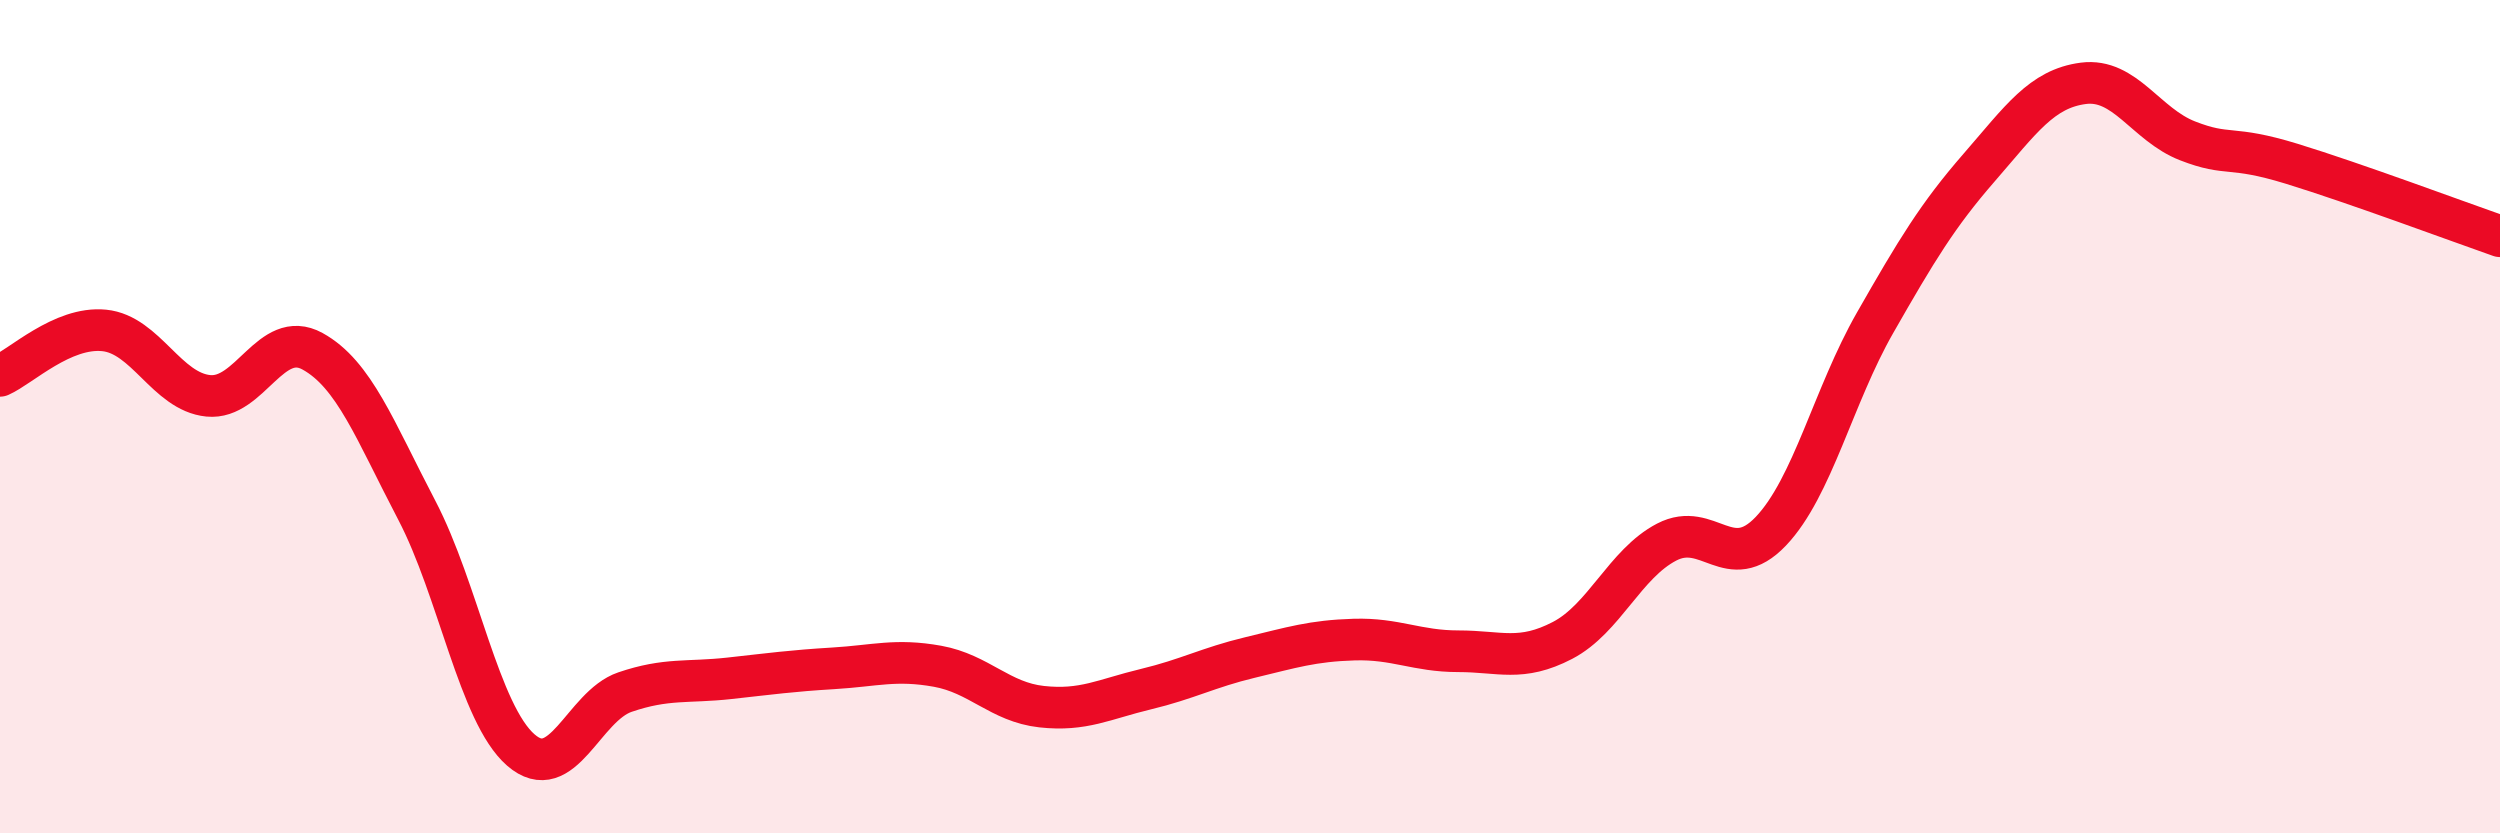 
    <svg width="60" height="20" viewBox="0 0 60 20" xmlns="http://www.w3.org/2000/svg">
      <path
        d="M 0,9.02 C 0.5,8.8 1.5,7.83 2.5,7.93 C 3.5,8.03 4,9.4 5,9.5 C 6,9.6 6.5,7.88 7.5,8.43 C 8.5,8.98 9,10.33 10,12.24 C 11,14.15 11.5,17.13 12.5,18 C 13.5,18.87 14,16.95 15,16.61 C 16,16.27 16.5,16.39 17.5,16.28 C 18.5,16.17 19,16.1 20,16.04 C 21,15.98 21.5,15.81 22.5,15.99 C 23.5,16.17 24,16.85 25,16.96 C 26,17.07 26.5,16.78 27.5,16.54 C 28.5,16.3 29,16.02 30,15.78 C 31,15.54 31.5,15.38 32.5,15.35 C 33.5,15.32 34,15.63 35,15.63 C 36,15.63 36.5,15.89 37.5,15.37 C 38.5,14.85 39,13.53 40,13.01 C 41,12.49 41.5,13.8 42.5,12.75 C 43.5,11.7 44,9.5 45,7.75 C 46,6 46.5,5.17 47.5,4.02 C 48.5,2.87 49,2.13 50,2 C 51,1.87 51.5,2.99 52.5,3.38 C 53.5,3.77 53.5,3.47 55,3.93 C 56.5,4.39 59,5.32 60,5.67L60 20L0 20Z"
        fill="#EB0A25"
        opacity="0.1"
        stroke-linecap="round"
        stroke-linejoin="round"
      />
      <path
        d="M 0,9.02 C 0.5,8.8 1.5,7.83 2.5,7.93 C 3.5,8.03 4,9.4 5,9.5 C 6,9.6 6.5,7.88 7.5,8.43 C 8.5,8.98 9,10.33 10,12.24 C 11,14.15 11.5,17.13 12.5,18 C 13.5,18.87 14,16.95 15,16.61 C 16,16.27 16.5,16.39 17.5,16.28 C 18.5,16.17 19,16.1 20,16.04 C 21,15.98 21.5,15.81 22.5,15.99 C 23.5,16.17 24,16.85 25,16.96 C 26,17.07 26.5,16.78 27.5,16.54 C 28.5,16.3 29,16.02 30,15.78 C 31,15.54 31.5,15.38 32.5,15.35 C 33.5,15.32 34,15.63 35,15.63 C 36,15.63 36.5,15.89 37.5,15.37 C 38.5,14.85 39,13.53 40,13.01 C 41,12.49 41.5,13.8 42.5,12.75 C 43.5,11.7 44,9.5 45,7.75 C 46,6 46.5,5.17 47.5,4.02 C 48.5,2.87 49,2.13 50,2 C 51,1.87 51.5,2.99 52.5,3.38 C 53.5,3.77 53.5,3.47 55,3.93 C 56.5,4.39 59,5.32 60,5.67"
        stroke="#EB0A25"
        stroke-width="1"
        fill="none"
        stroke-linecap="round"
        stroke-linejoin="round"
      />
    </svg>
  